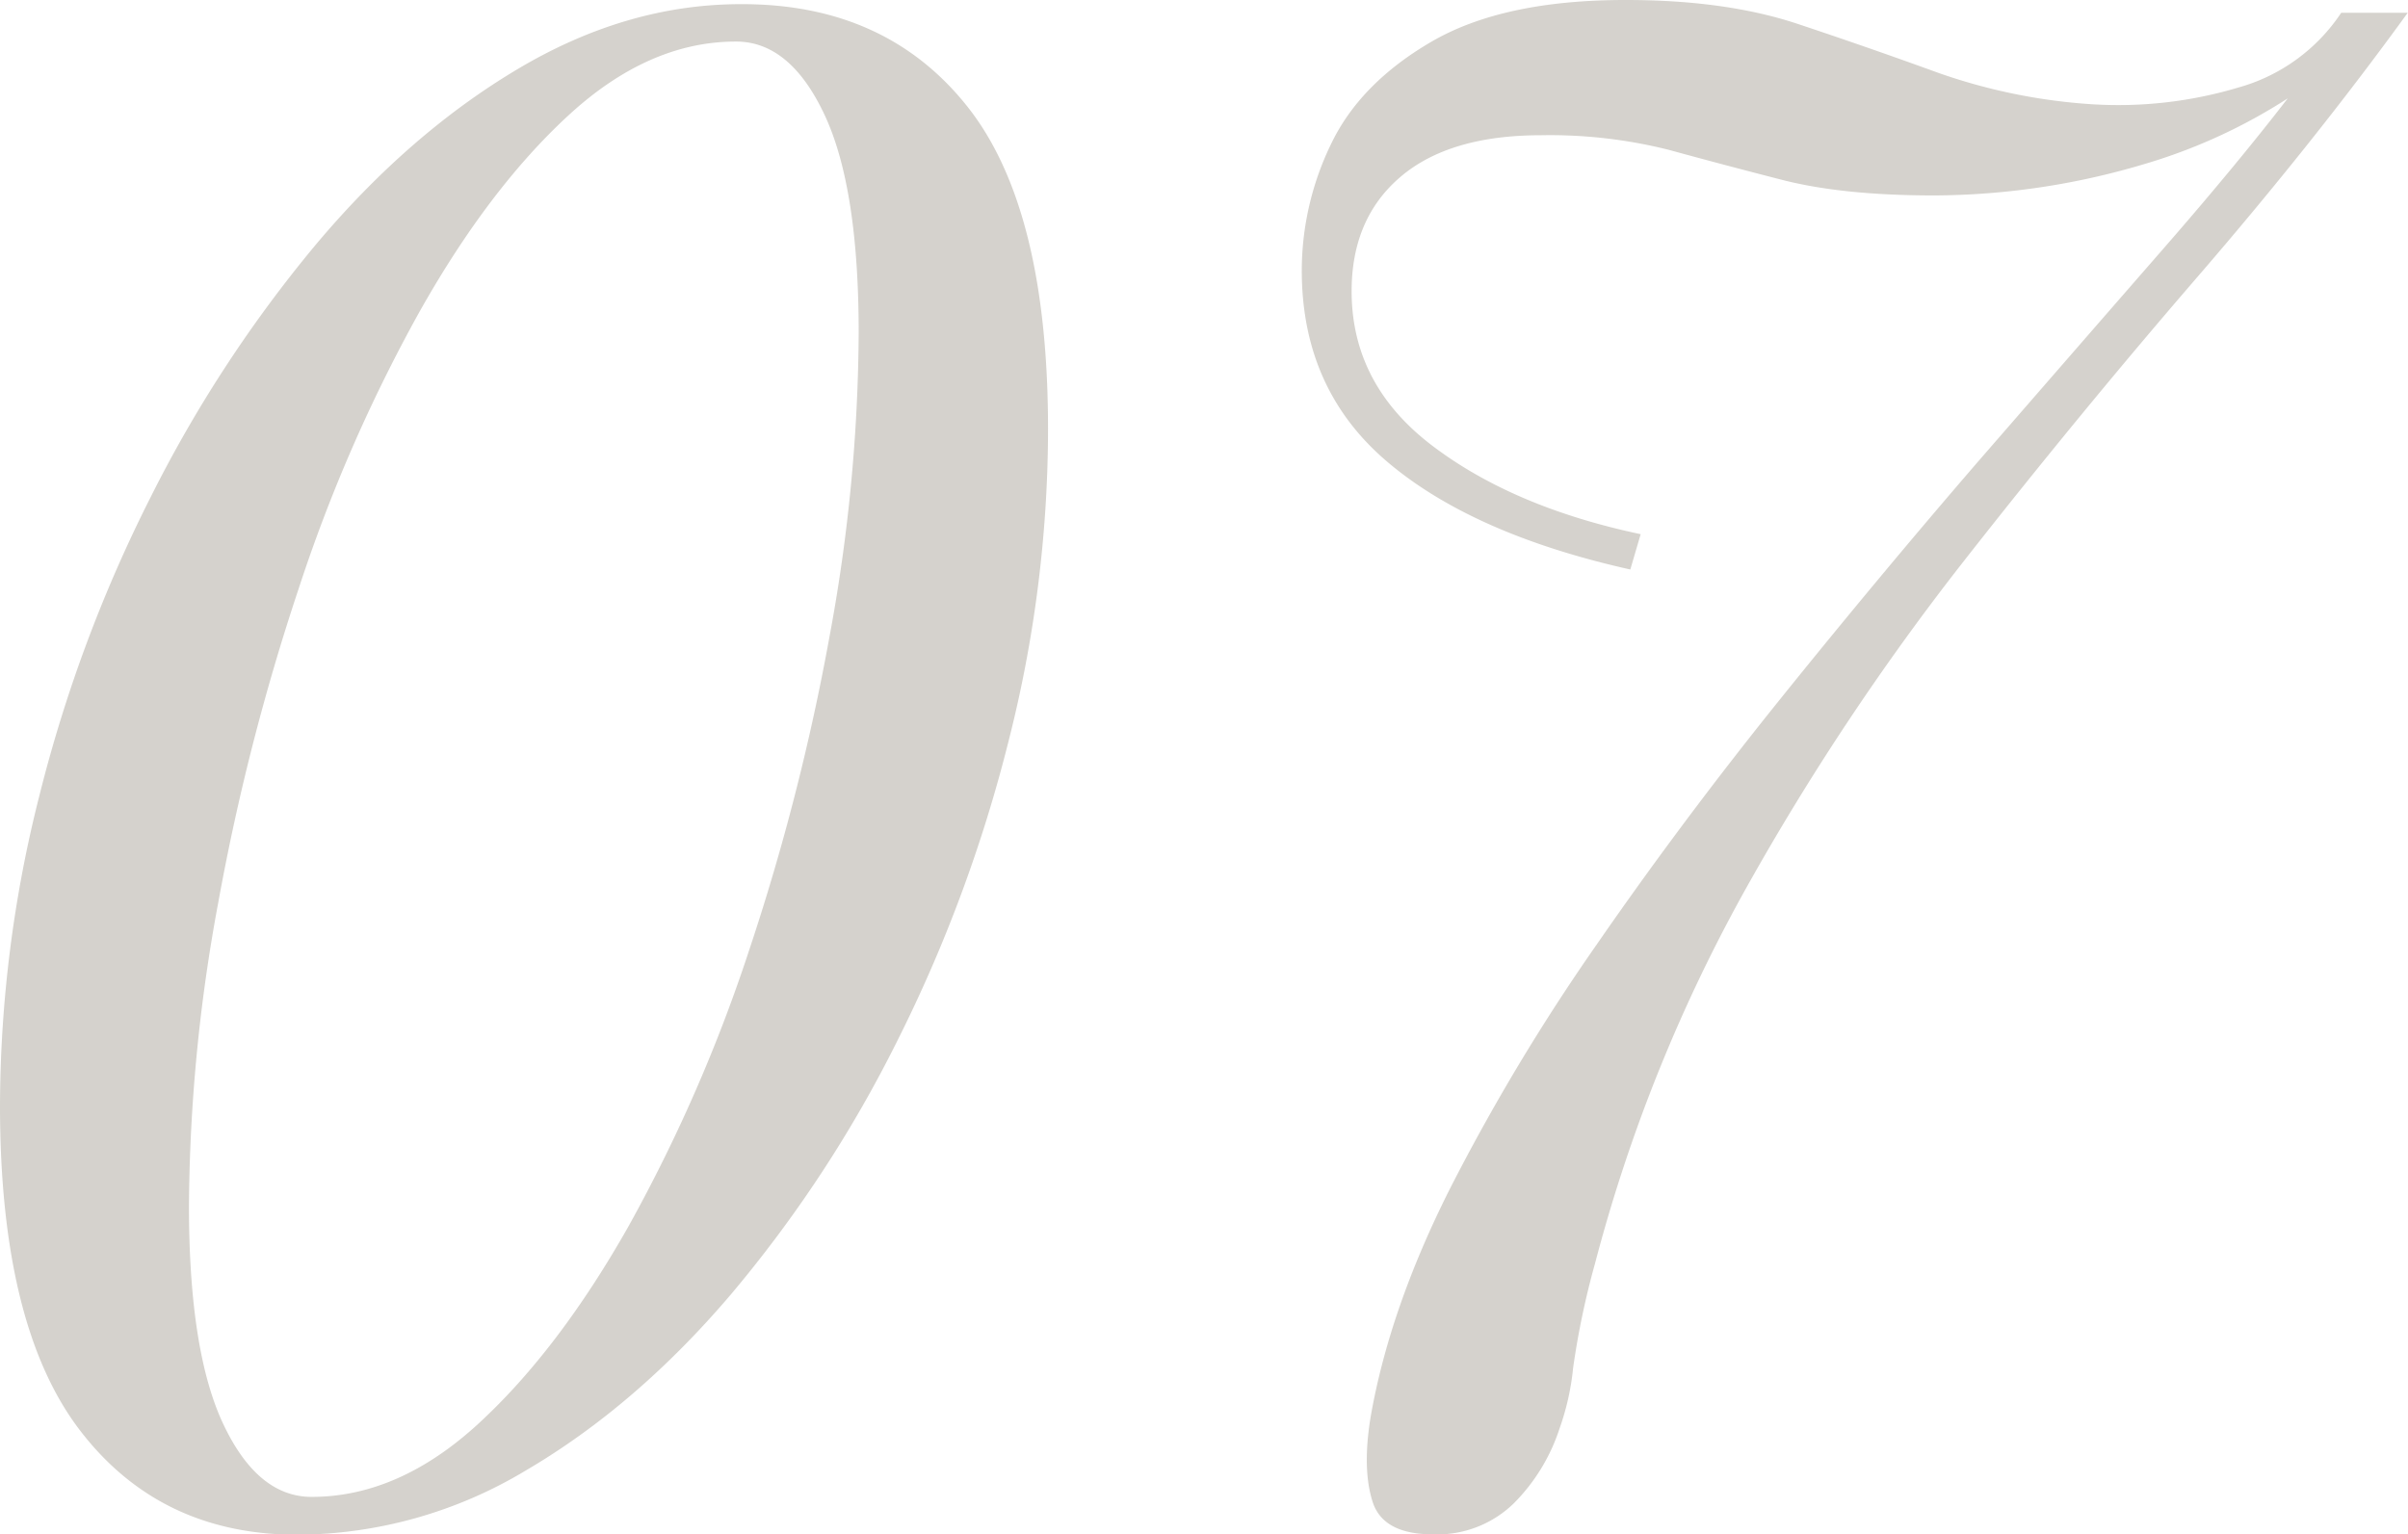 <?xml version="1.0" encoding="UTF-8"?> <svg xmlns="http://www.w3.org/2000/svg" id="Слой_1" data-name="Слой 1" viewBox="0 0 369.55 235.52"> <defs> <style>.cls-1{opacity:0.3;}.cls-2{fill:#716956;}</style> </defs> <g class="cls-1"> <path class="cls-2" d="M113.93.64q22,0,34.47,15.64t12.44,49.78a195,195,0,0,1-6.06,47.71,223.42,223.42,0,0,1-17.07,46,195.56,195.56,0,0,1-25.54,38.93q-14.52,17.07-31.43,27a68.67,68.67,0,0,1-35.1,9.89q-21.08,0-33.35-16T0,169.78a195,195,0,0,1,6.06-47.71,219,219,0,0,1,17.08-45.8A201.53,201.53,0,0,1,48.51,37.5q14.35-17.07,31.11-27T113.93.64Zm-1,5.74q-13.39,0-25.69,11.33T64.3,48A242.76,242.76,0,0,0,45.8,90.47a348.56,348.56,0,0,0-12.29,48A260.87,260.87,0,0,0,29,185.1q0,22.34,5.27,33.51t13.56,11.17q13.41,0,25.69-11.33t23-30.32a244.06,244.06,0,0,0,18.51-42.45,349.23,349.23,0,0,0,12.28-48,260.68,260.68,0,0,0,4.47-46.59q0-22.33-5.26-33.51T113,6.38Z"></path> <path class="cls-2" d="M249.56,0q15.31,0,26.33,3.67t21.54,7.5A87.82,87.82,0,0,0,321,16a64.3,64.3,0,0,0,22.5-2.56,27.93,27.93,0,0,0,15.8-11.48h10.21Q355.2,21.71,337.16,42.6T301.1,86.49a390.23,390.23,0,0,0-33,49.62A246.24,246.24,0,0,0,244.77,194a124.75,124.75,0,0,0-3.35,16,39,39,0,0,1-2.07,9.25,28.93,28.93,0,0,1-7,11.49,16.84,16.84,0,0,1-12.45,4.79q-7.65,0-9.25-5t-.32-12.92q2.87-16.59,12.12-35a317.42,317.42,0,0,1,22.5-37.49q13.24-19.16,28.41-38t30.31-36.38Q318.82,53.3,331.9,38.3t21.7-26.49l5.1-2.24A84.62,84.62,0,0,1,329,25.21,113.83,113.83,0,0,1,296.79,30q-14,0-23.3-2.39T256.1,23a74.87,74.87,0,0,0-19.62-2.24q-14.05,0-21.55,6.39t-7.5,17.55q0,14.35,12.45,23.77T251.79,82l-1.59,5.42Q225.95,82,212.86,70.85T199.78,41.49a44.58,44.58,0,0,1,4.46-19.31q4.47-9.4,15.48-15.8T249.56,0Z"></path> </g> </svg> 